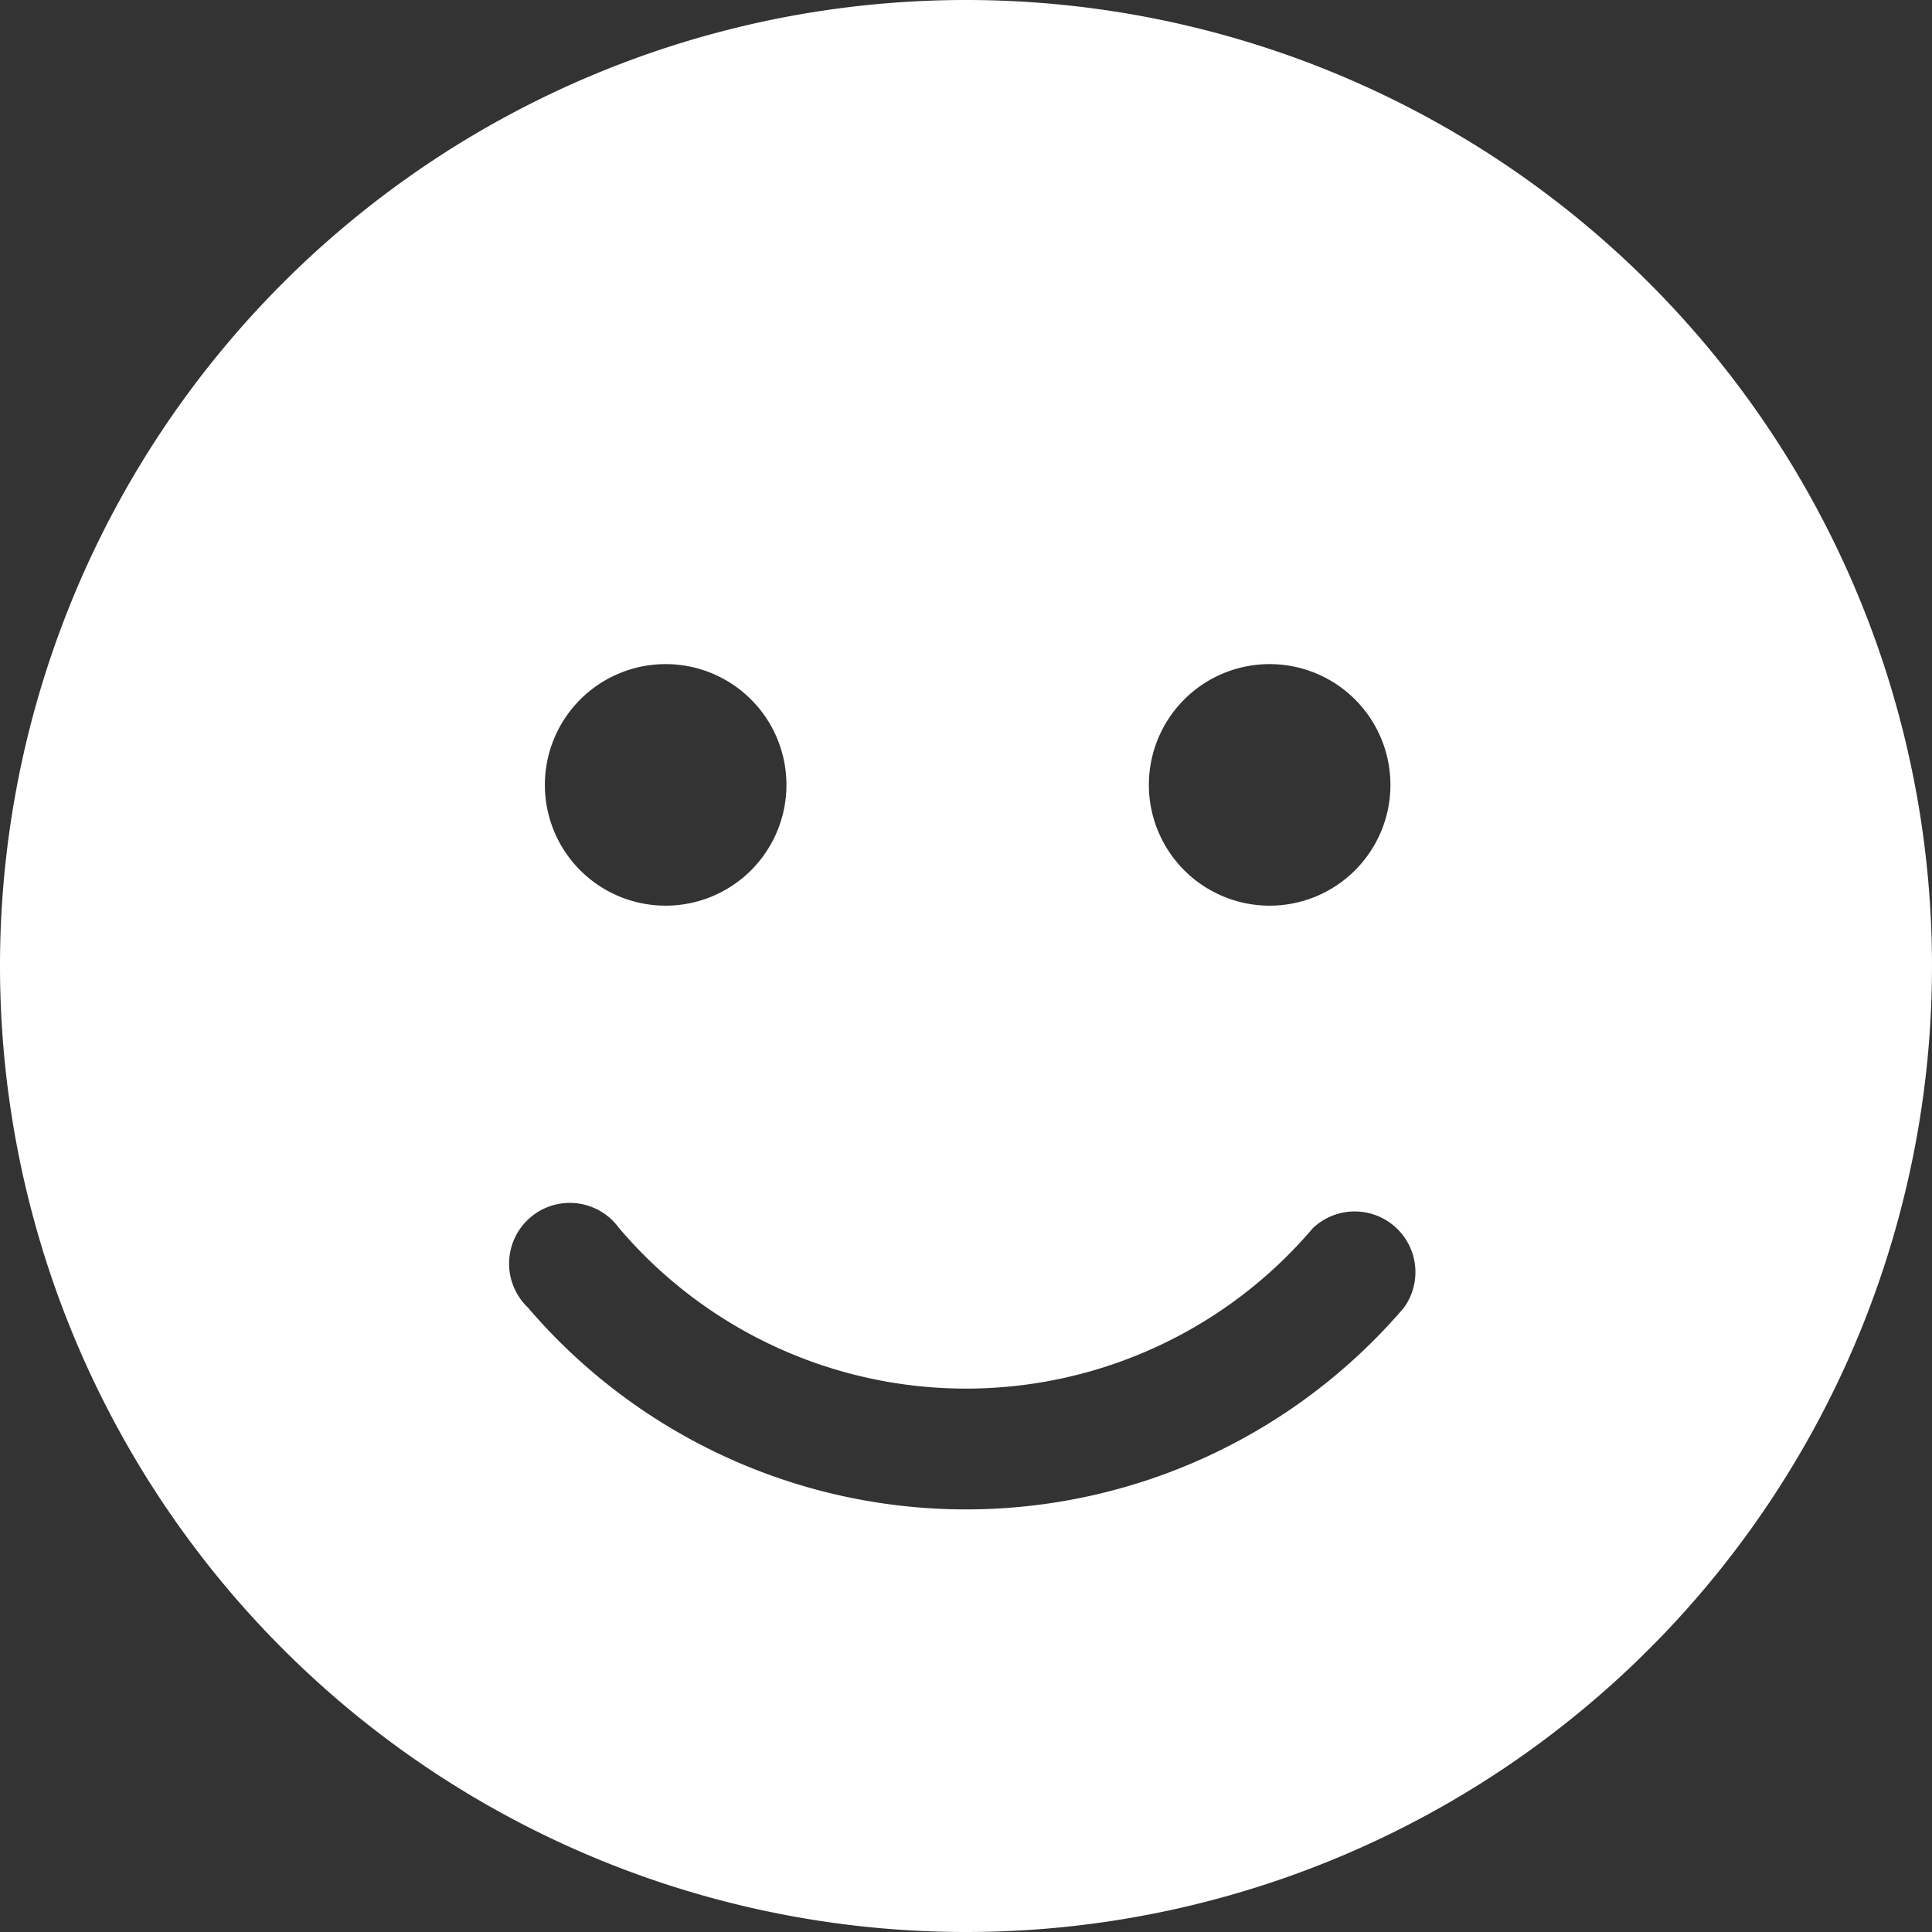 <?xml version="1.0" encoding="UTF-8"?>
<svg xmlns="http://www.w3.org/2000/svg" width="35" height="35" viewBox="0 0 35 35">
  <rect x="0" y="0" width="35" height="35" fill="#333333" stroke="none"/>
  <path id="Face-Smile" d="M17.5,35A17.5,17.5,0,1,0,0,17.5,17.5,17.5,0,0,0,17.5,35ZM11.218,22.251a8.245,8.245,0,0,0,12.564,0,1.1,1.1,0,0,1,1.654,1.436,10.44,10.44,0,0,1-15.873,0,1.1,1.1,0,1,1,1.654-1.436ZM9.871,14.219a2.188,2.188,0,1,1,2.188,2.188A2.187,2.187,0,0,1,9.871,14.219ZM23,12.031a2.188,2.188,0,1,1-2.187,2.188A2.187,2.187,0,0,1,23,12.031Z" fill="#fff"></path>
</svg>
